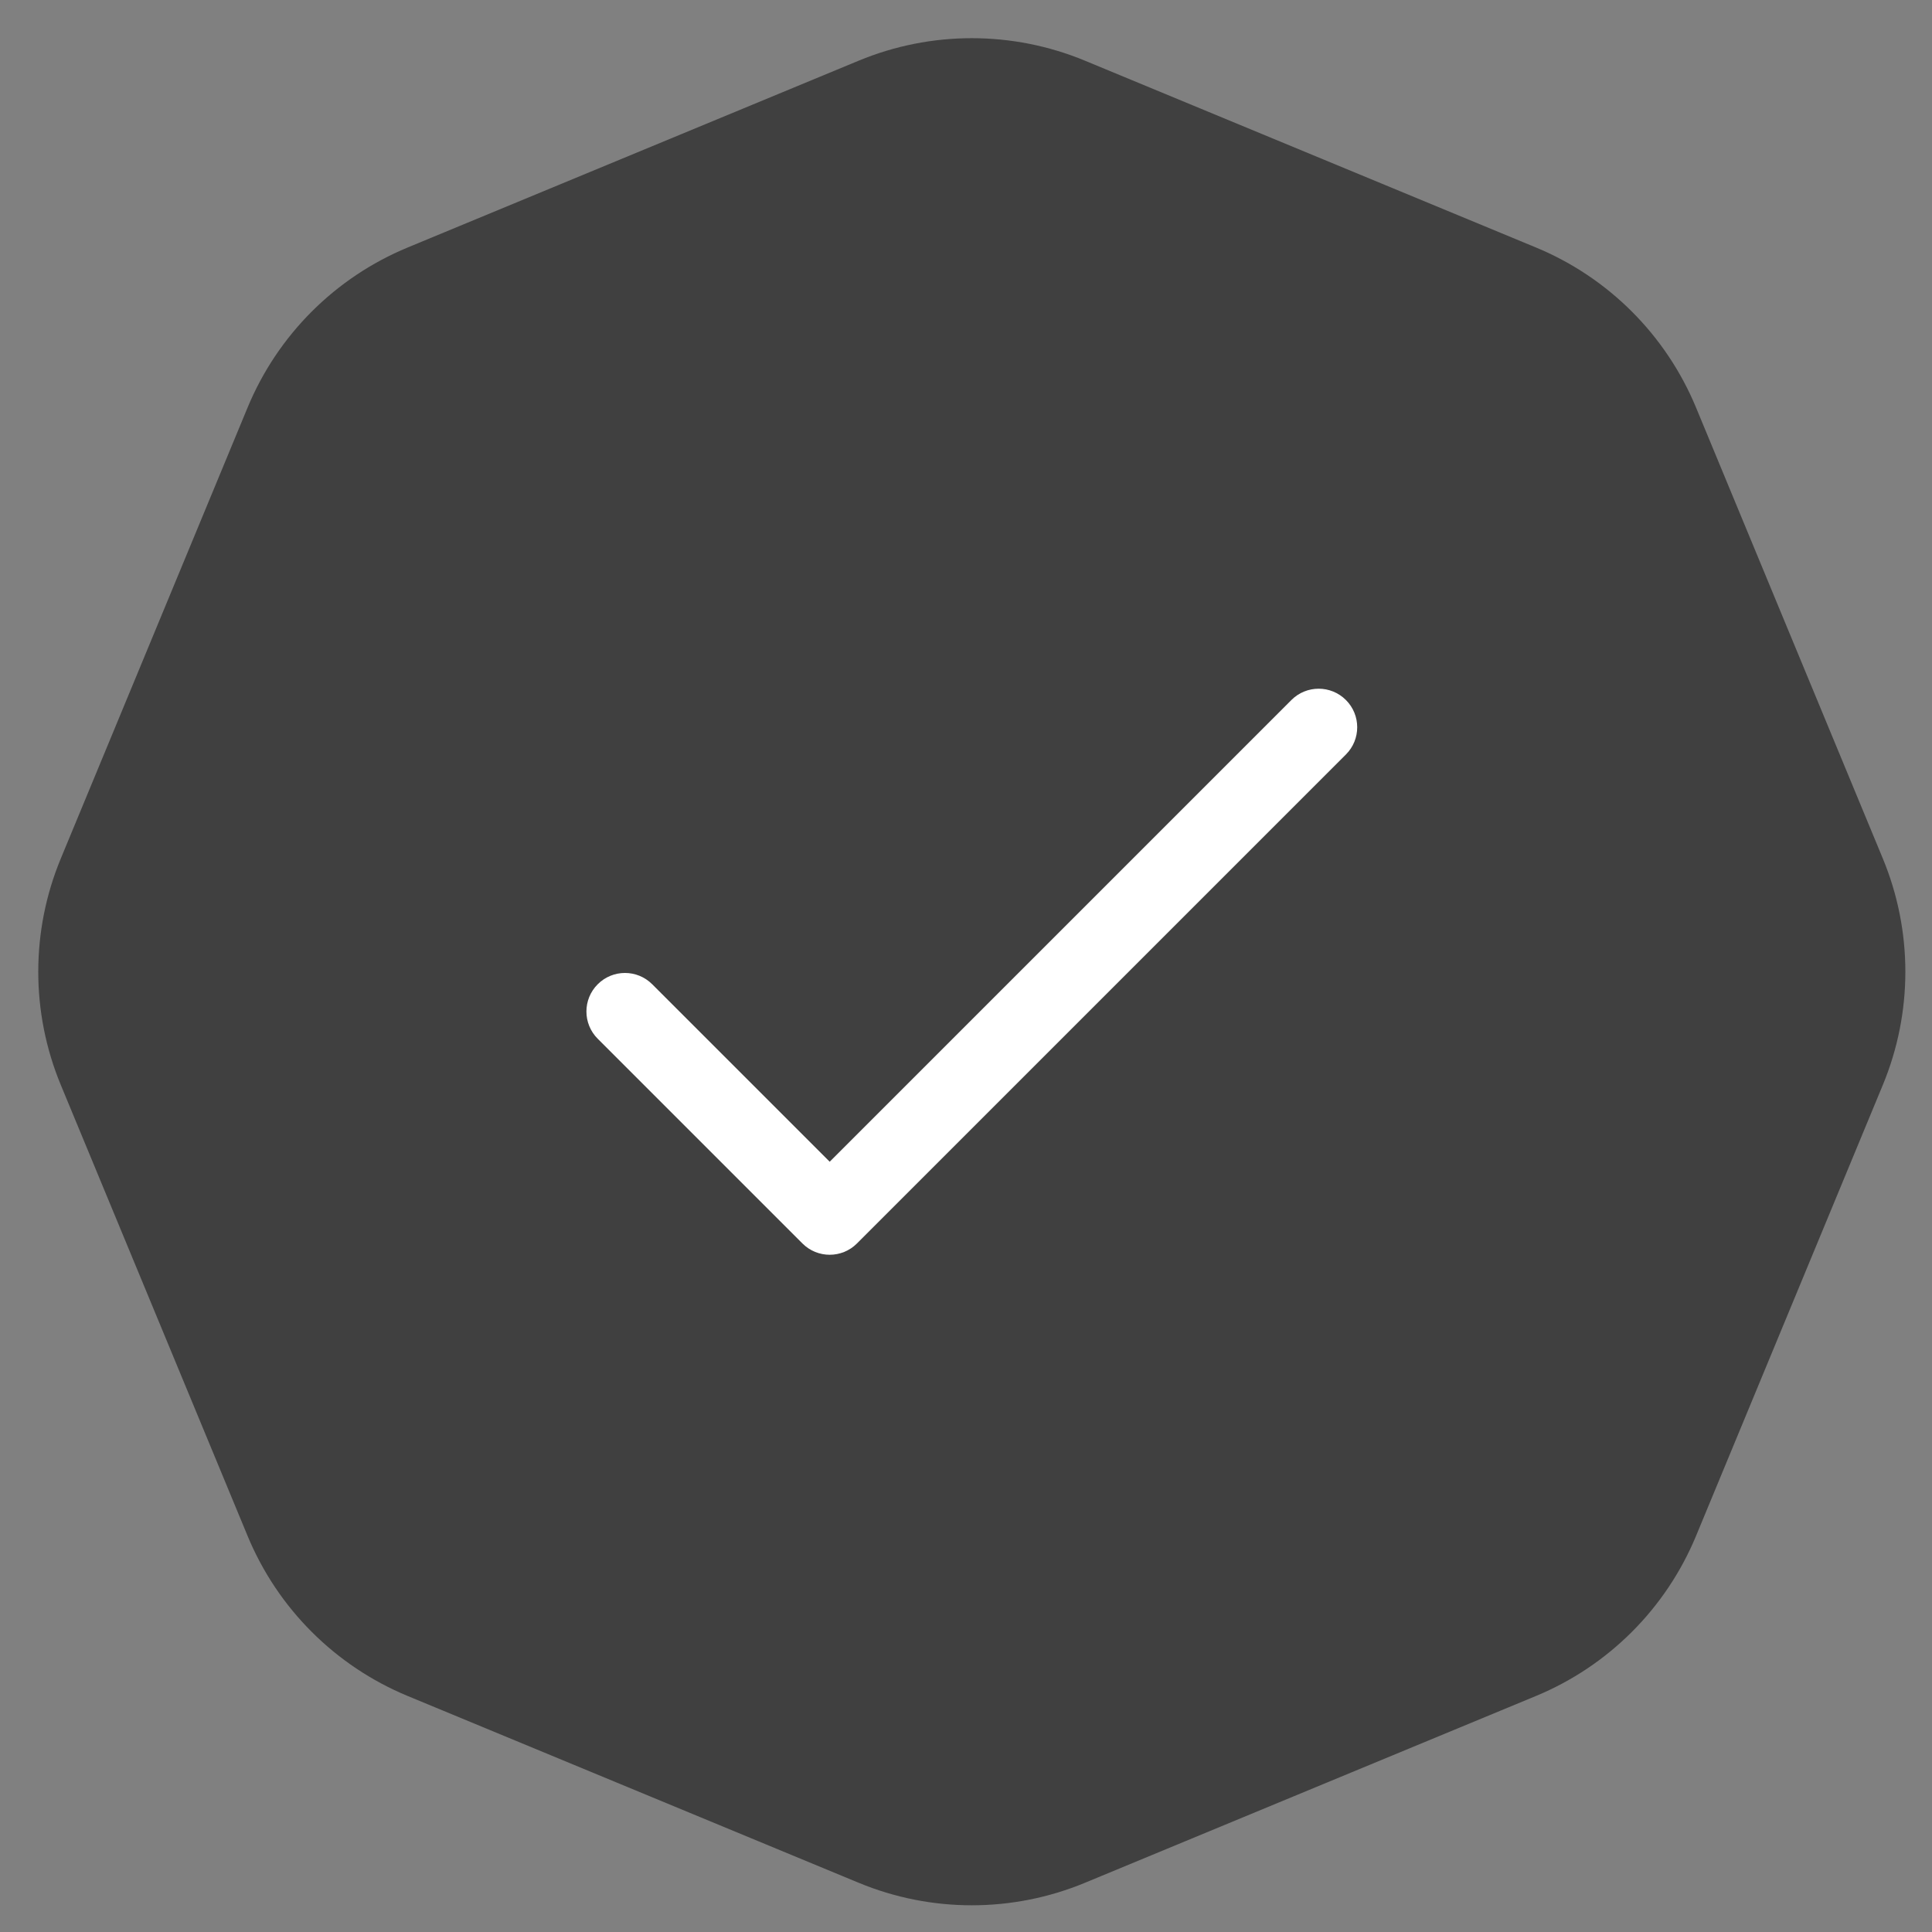 <?xml version="1.0" encoding="UTF-8"?> <svg xmlns="http://www.w3.org/2000/svg" width="98" height="98" viewBox="0 0 98 98" fill="none"><rect x="0" y="0" width="98" height="98" fill="#808080" stroke="none"/><path d="M43.555 3.079C47.23 1.556 51.36 1.556 55.035 3.079L77.913 12.555C81.588 14.078 84.508 16.998 86.031 20.673L95.507 43.551C97.029 47.226 97.029 51.356 95.507 55.031L86.031 77.909C84.508 81.584 81.588 84.504 77.913 86.027L55.035 95.503C51.36 97.026 47.23 97.026 43.555 95.503L20.677 86.027C17.002 84.504 14.081 81.584 12.559 77.909L3.083 55.031C1.56 51.356 1.56 47.226 3.083 43.551L12.559 20.673C14.081 16.998 17.002 14.078 20.677 12.555L43.555 3.079Z" fill="#404040"></path><g clip-path="url(#clip0_2979_1357)"><path d="M68.271 35.507C67.508 34.744 66.27 34.744 65.507 35.507L42.086 58.928L33.083 49.926C32.32 49.162 31.082 49.162 30.319 49.926C29.555 50.689 29.555 51.927 30.319 52.69L40.704 63.075C41.467 63.838 42.705 63.838 43.468 63.075L68.271 38.272C69.035 37.508 69.035 36.271 68.271 35.507Z" fill="white"></path></g><defs><clipPath id="clip0_2979_1357"><rect width="39.098" height="39.098" fill="white" transform="translate(29.746 29.742)"></rect></clipPath></defs></svg> 